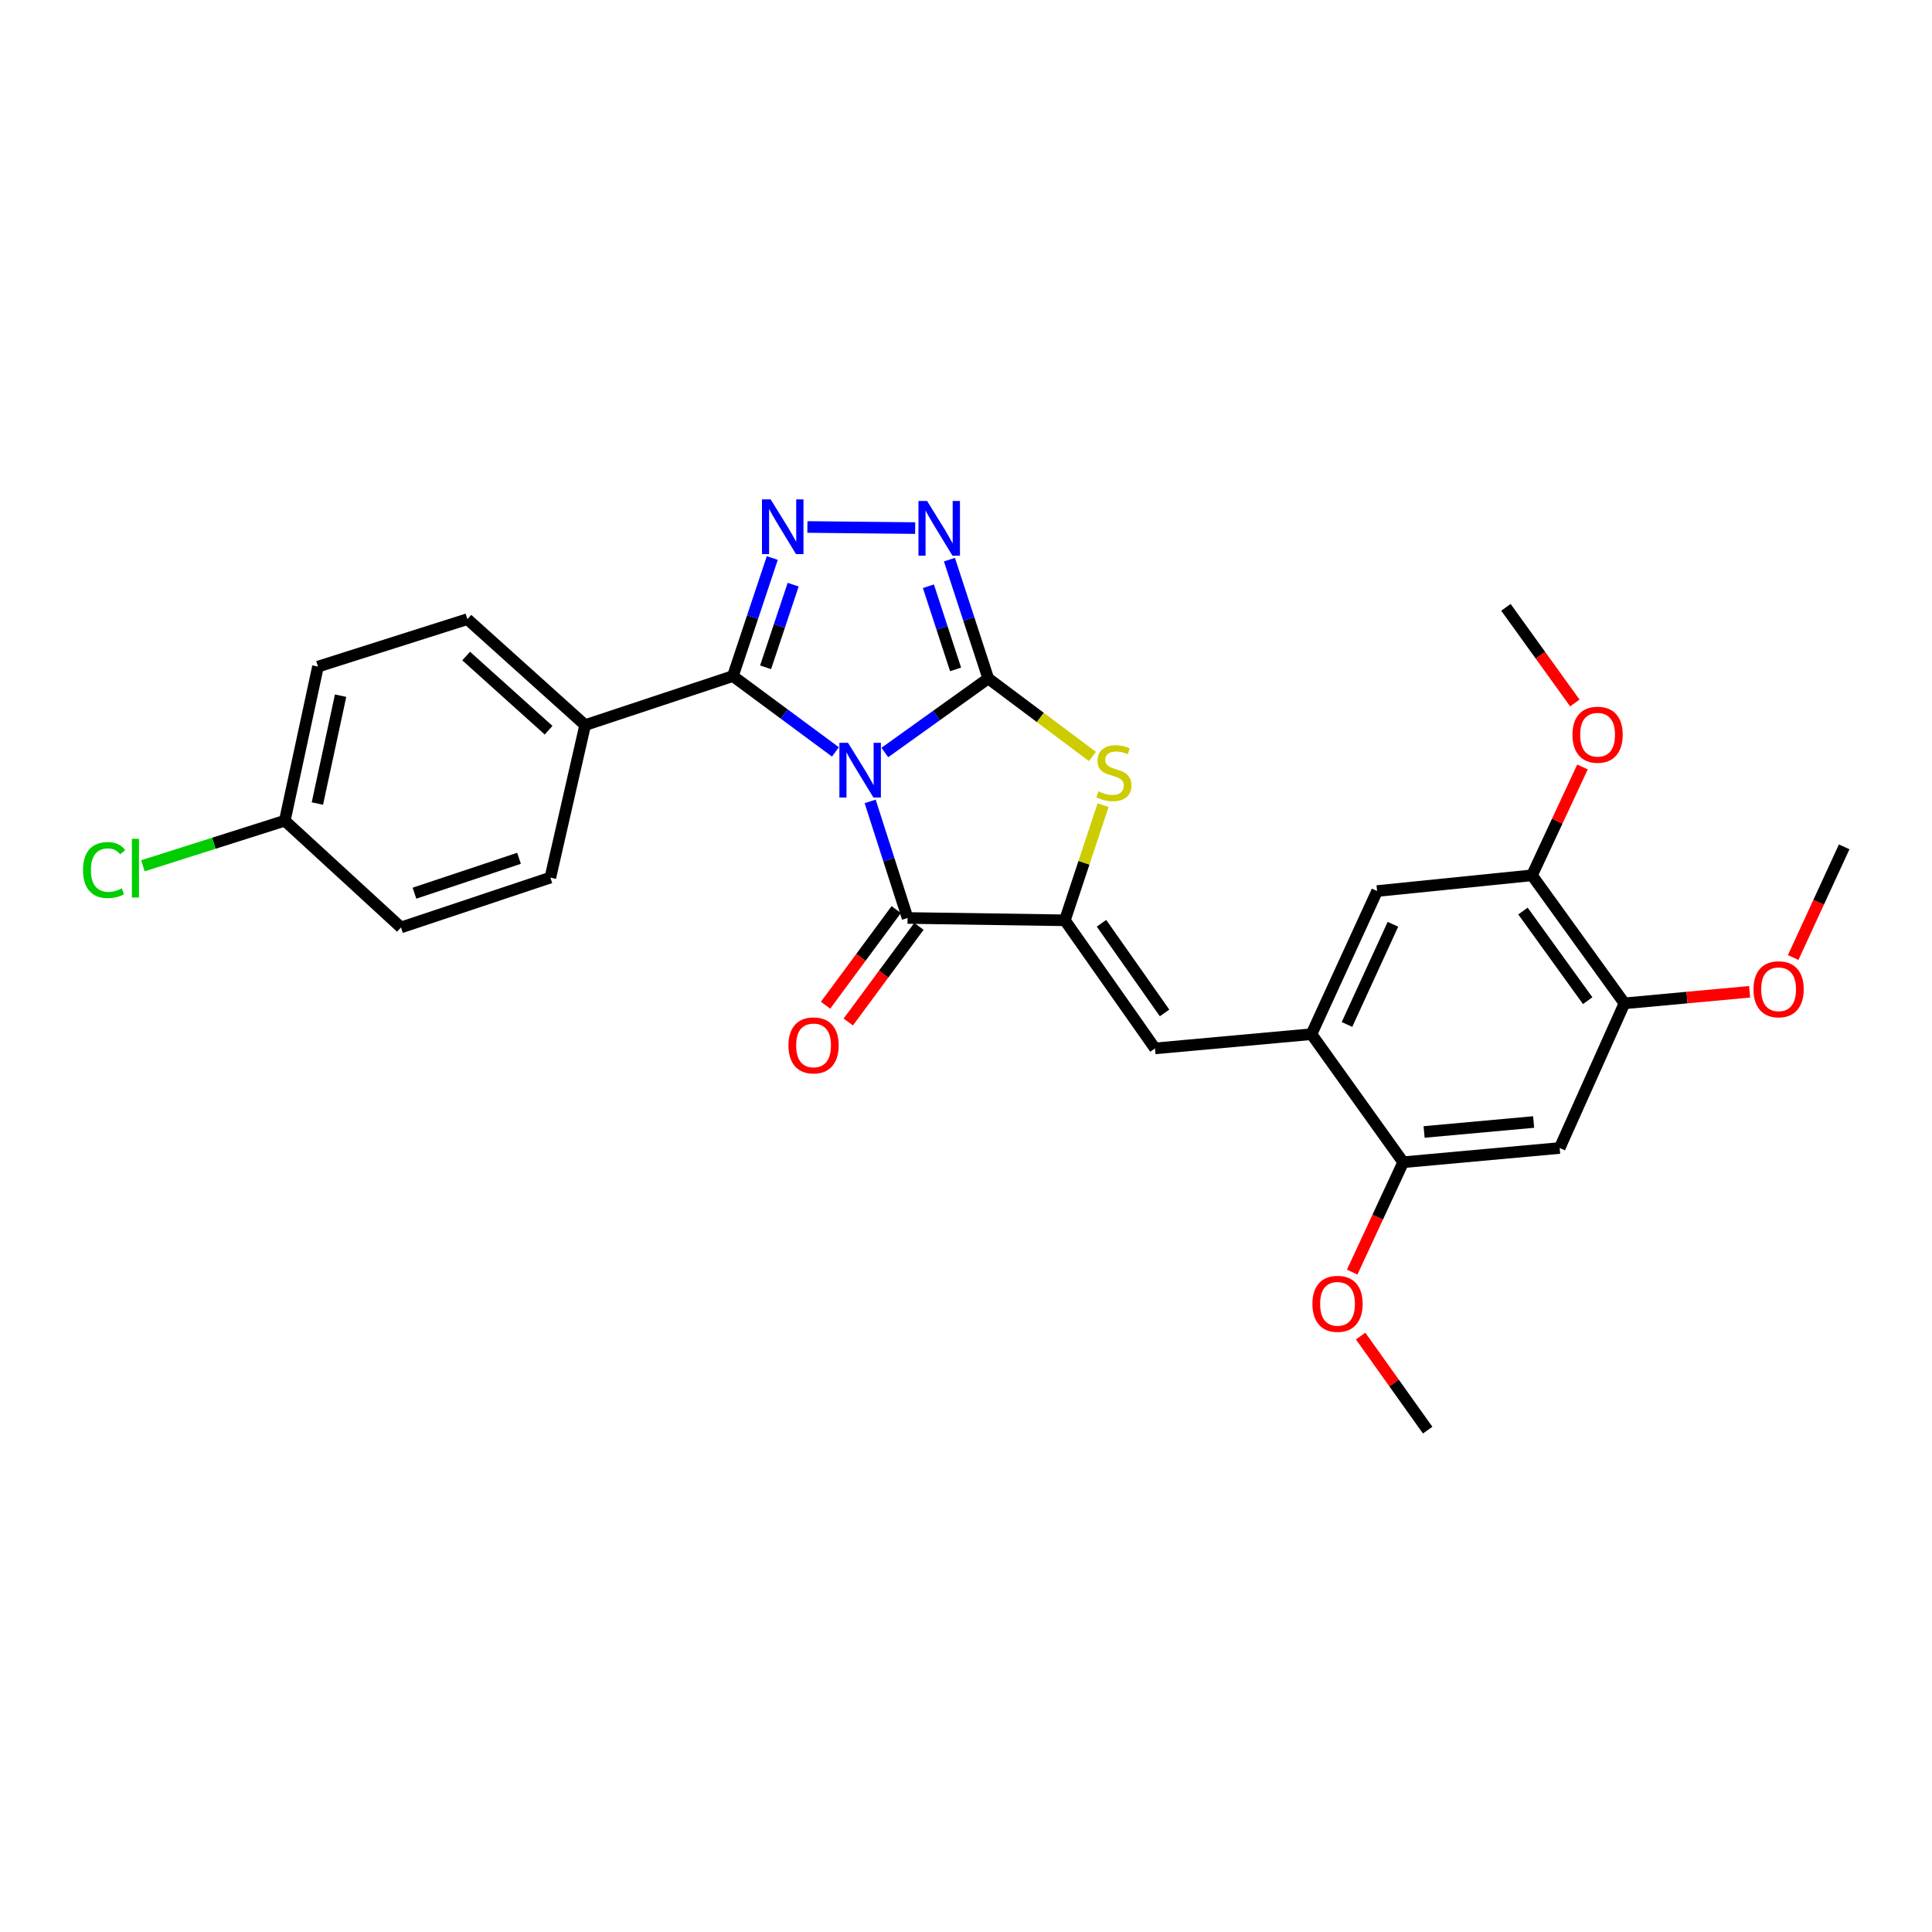 <?xml version='1.0' encoding='iso-8859-1'?>
<svg version='1.1' baseProfile='full'
              xmlns='http://www.w3.org/2000/svg'
                      xmlns:rdkit='http://www.rdkit.org/xml'
                      xmlns:xlink='http://www.w3.org/1999/xlink'
                  xml:space='preserve'
width='1000px' height='1000px' viewBox='0 0 1000 1000'>
<!-- END OF HEADER -->
<rect style='opacity:1.0;fill:#FFFFFF;stroke:none' width='1000' height='1000' x='0' y='0'> </rect>
<path class='bond-0' d='M 457.986,389.493 L 484.75,370.33' style='fill:none;fill-rule:evenodd;stroke:#0000FF;stroke-width:6px;stroke-linecap:butt;stroke-linejoin:miter;stroke-opacity:1' />
<path class='bond-0' d='M 484.75,370.33 L 511.514,351.167' style='fill:none;fill-rule:evenodd;stroke:#000000;stroke-width:6px;stroke-linecap:butt;stroke-linejoin:miter;stroke-opacity:1' />
<path class='bond-1' d='M 432.419,389.186 L 405.882,369.564' style='fill:none;fill-rule:evenodd;stroke:#0000FF;stroke-width:6px;stroke-linecap:butt;stroke-linejoin:miter;stroke-opacity:1' />
<path class='bond-1' d='M 405.882,369.564 L 379.346,349.941' style='fill:none;fill-rule:evenodd;stroke:#000000;stroke-width:6px;stroke-linecap:butt;stroke-linejoin:miter;stroke-opacity:1' />
<path class='bond-2' d='M 450.397,414.811 L 460.081,444.976' style='fill:none;fill-rule:evenodd;stroke:#0000FF;stroke-width:6px;stroke-linecap:butt;stroke-linejoin:miter;stroke-opacity:1' />
<path class='bond-2' d='M 460.081,444.976 L 469.765,475.142' style='fill:none;fill-rule:evenodd;stroke:#000000;stroke-width:6px;stroke-linecap:butt;stroke-linejoin:miter;stroke-opacity:1' />
<path class='bond-5' d='M 511.514,351.167 L 501.468,320.418' style='fill:none;fill-rule:evenodd;stroke:#000000;stroke-width:6px;stroke-linecap:butt;stroke-linejoin:miter;stroke-opacity:1' />
<path class='bond-5' d='M 501.468,320.418 L 491.422,289.669' style='fill:none;fill-rule:evenodd;stroke:#0000FF;stroke-width:6px;stroke-linecap:butt;stroke-linejoin:miter;stroke-opacity:1' />
<path class='bond-5' d='M 494.606,346.482 L 487.573,324.958' style='fill:none;fill-rule:evenodd;stroke:#000000;stroke-width:6px;stroke-linecap:butt;stroke-linejoin:miter;stroke-opacity:1' />
<path class='bond-5' d='M 487.573,324.958 L 480.541,303.434' style='fill:none;fill-rule:evenodd;stroke:#0000FF;stroke-width:6px;stroke-linecap:butt;stroke-linejoin:miter;stroke-opacity:1' />
<path class='bond-6' d='M 511.514,351.167 L 538.479,371.358' style='fill:none;fill-rule:evenodd;stroke:#000000;stroke-width:6px;stroke-linecap:butt;stroke-linejoin:miter;stroke-opacity:1' />
<path class='bond-6' d='M 538.479,371.358 L 565.444,391.549' style='fill:none;fill-rule:evenodd;stroke:#CCCC00;stroke-width:6px;stroke-linecap:butt;stroke-linejoin:miter;stroke-opacity:1' />
<path class='bond-4' d='M 379.346,349.941 L 389.54,319.384' style='fill:none;fill-rule:evenodd;stroke:#000000;stroke-width:6px;stroke-linecap:butt;stroke-linejoin:miter;stroke-opacity:1' />
<path class='bond-4' d='M 389.54,319.384 L 399.734,288.827' style='fill:none;fill-rule:evenodd;stroke:#0000FF;stroke-width:6px;stroke-linecap:butt;stroke-linejoin:miter;stroke-opacity:1' />
<path class='bond-4' d='M 396.271,345.4 L 403.406,324.01' style='fill:none;fill-rule:evenodd;stroke:#000000;stroke-width:6px;stroke-linecap:butt;stroke-linejoin:miter;stroke-opacity:1' />
<path class='bond-4' d='M 403.406,324.01 L 410.542,302.62' style='fill:none;fill-rule:evenodd;stroke:#0000FF;stroke-width:6px;stroke-linecap:butt;stroke-linejoin:miter;stroke-opacity:1' />
<path class='bond-13' d='M 379.346,349.941 L 302.871,375.311' style='fill:none;fill-rule:evenodd;stroke:#000000;stroke-width:6px;stroke-linecap:butt;stroke-linejoin:miter;stroke-opacity:1' />
<path class='bond-3' d='M 469.765,475.142 L 551.177,476.344' style='fill:none;fill-rule:evenodd;stroke:#000000;stroke-width:6px;stroke-linecap:butt;stroke-linejoin:miter;stroke-opacity:1' />
<path class='bond-15' d='M 463.886,470.798 L 445.599,495.549' style='fill:none;fill-rule:evenodd;stroke:#000000;stroke-width:6px;stroke-linecap:butt;stroke-linejoin:miter;stroke-opacity:1' />
<path class='bond-15' d='M 445.599,495.549 L 427.311,520.3' style='fill:none;fill-rule:evenodd;stroke:#FF0000;stroke-width:6px;stroke-linecap:butt;stroke-linejoin:miter;stroke-opacity:1' />
<path class='bond-15' d='M 475.643,479.485 L 457.355,504.236' style='fill:none;fill-rule:evenodd;stroke:#000000;stroke-width:6px;stroke-linecap:butt;stroke-linejoin:miter;stroke-opacity:1' />
<path class='bond-15' d='M 457.355,504.236 L 439.068,528.987' style='fill:none;fill-rule:evenodd;stroke:#FF0000;stroke-width:6px;stroke-linecap:butt;stroke-linejoin:miter;stroke-opacity:1' />
<path class='bond-7' d='M 551.177,476.344 L 597.816,542.651' style='fill:none;fill-rule:evenodd;stroke:#000000;stroke-width:6px;stroke-linecap:butt;stroke-linejoin:miter;stroke-opacity:1' />
<path class='bond-7' d='M 570.129,477.88 L 602.777,524.295' style='fill:none;fill-rule:evenodd;stroke:#000000;stroke-width:6px;stroke-linecap:butt;stroke-linejoin:miter;stroke-opacity:1' />
<path class='bond-28' d='M 551.177,476.344 L 561.063,446.553' style='fill:none;fill-rule:evenodd;stroke:#000000;stroke-width:6px;stroke-linecap:butt;stroke-linejoin:miter;stroke-opacity:1' />
<path class='bond-28' d='M 561.063,446.553 L 570.949,416.763' style='fill:none;fill-rule:evenodd;stroke:#CCCC00;stroke-width:6px;stroke-linecap:butt;stroke-linejoin:miter;stroke-opacity:1' />
<path class='bond-29' d='M 417.903,272.761 L 473.683,273.337' style='fill:none;fill-rule:evenodd;stroke:#0000FF;stroke-width:6px;stroke-linecap:butt;stroke-linejoin:miter;stroke-opacity:1' />
<path class='bond-8' d='M 597.816,542.651 L 678.814,535.286' style='fill:none;fill-rule:evenodd;stroke:#000000;stroke-width:6px;stroke-linecap:butt;stroke-linejoin:miter;stroke-opacity:1' />
<path class='bond-10' d='M 678.814,535.286 L 726.29,601.569' style='fill:none;fill-rule:evenodd;stroke:#000000;stroke-width:6px;stroke-linecap:butt;stroke-linejoin:miter;stroke-opacity:1' />
<path class='bond-12' d='M 678.814,535.286 L 712.784,461.198' style='fill:none;fill-rule:evenodd;stroke:#000000;stroke-width:6px;stroke-linecap:butt;stroke-linejoin:miter;stroke-opacity:1' />
<path class='bond-12' d='M 697.197,530.265 L 720.976,478.404' style='fill:none;fill-rule:evenodd;stroke:#000000;stroke-width:6px;stroke-linecap:butt;stroke-linejoin:miter;stroke-opacity:1' />
<path class='bond-9' d='M 807.28,594.203 L 726.29,601.569' style='fill:none;fill-rule:evenodd;stroke:#000000;stroke-width:6px;stroke-linecap:butt;stroke-linejoin:miter;stroke-opacity:1' />
<path class='bond-9' d='M 793.807,580.75 L 737.114,585.906' style='fill:none;fill-rule:evenodd;stroke:#000000;stroke-width:6px;stroke-linecap:butt;stroke-linejoin:miter;stroke-opacity:1' />
<path class='bond-31' d='M 807.28,594.203 L 840.811,519.328' style='fill:none;fill-rule:evenodd;stroke:#000000;stroke-width:6px;stroke-linecap:butt;stroke-linejoin:miter;stroke-opacity:1' />
<path class='bond-19' d='M 726.29,601.569 L 713.089,630.005' style='fill:none;fill-rule:evenodd;stroke:#000000;stroke-width:6px;stroke-linecap:butt;stroke-linejoin:miter;stroke-opacity:1' />
<path class='bond-19' d='M 713.089,630.005 L 699.888,658.441' style='fill:none;fill-rule:evenodd;stroke:#FF0000;stroke-width:6px;stroke-linecap:butt;stroke-linejoin:miter;stroke-opacity:1' />
<path class='bond-11' d='M 840.811,519.328 L 792.963,453.061' style='fill:none;fill-rule:evenodd;stroke:#000000;stroke-width:6px;stroke-linecap:butt;stroke-linejoin:miter;stroke-opacity:1' />
<path class='bond-11' d='M 821.783,517.945 L 788.289,471.558' style='fill:none;fill-rule:evenodd;stroke:#000000;stroke-width:6px;stroke-linecap:butt;stroke-linejoin:miter;stroke-opacity:1' />
<path class='bond-20' d='M 840.811,519.328 L 873.204,516.338' style='fill:none;fill-rule:evenodd;stroke:#000000;stroke-width:6px;stroke-linecap:butt;stroke-linejoin:miter;stroke-opacity:1' />
<path class='bond-20' d='M 873.204,516.338 L 905.597,513.347' style='fill:none;fill-rule:evenodd;stroke:#FF0000;stroke-width:6px;stroke-linecap:butt;stroke-linejoin:miter;stroke-opacity:1' />
<path class='bond-14' d='M 712.784,461.198 L 792.963,453.061' style='fill:none;fill-rule:evenodd;stroke:#000000;stroke-width:6px;stroke-linecap:butt;stroke-linejoin:miter;stroke-opacity:1' />
<path class='bond-16' d='M 302.871,375.311 L 241.915,320.478' style='fill:none;fill-rule:evenodd;stroke:#000000;stroke-width:6px;stroke-linecap:butt;stroke-linejoin:miter;stroke-opacity:1' />
<path class='bond-16' d='M 283.951,377.954 L 241.282,339.571' style='fill:none;fill-rule:evenodd;stroke:#000000;stroke-width:6px;stroke-linecap:butt;stroke-linejoin:miter;stroke-opacity:1' />
<path class='bond-17' d='M 302.871,375.311 L 284.867,454.246' style='fill:none;fill-rule:evenodd;stroke:#000000;stroke-width:6px;stroke-linecap:butt;stroke-linejoin:miter;stroke-opacity:1' />
<path class='bond-21' d='M 792.963,453.061 L 806.029,425.019' style='fill:none;fill-rule:evenodd;stroke:#000000;stroke-width:6px;stroke-linecap:butt;stroke-linejoin:miter;stroke-opacity:1' />
<path class='bond-21' d='M 806.029,425.019 L 819.095,396.977' style='fill:none;fill-rule:evenodd;stroke:#FF0000;stroke-width:6px;stroke-linecap:butt;stroke-linejoin:miter;stroke-opacity:1' />
<path class='bond-22' d='M 241.915,320.478 L 164.579,345.036' style='fill:none;fill-rule:evenodd;stroke:#000000;stroke-width:6px;stroke-linecap:butt;stroke-linejoin:miter;stroke-opacity:1' />
<path class='bond-23' d='M 284.867,454.246 L 207.555,480.047' style='fill:none;fill-rule:evenodd;stroke:#000000;stroke-width:6px;stroke-linecap:butt;stroke-linejoin:miter;stroke-opacity:1' />
<path class='bond-23' d='M 268.642,444.251 L 214.524,462.311' style='fill:none;fill-rule:evenodd;stroke:#000000;stroke-width:6px;stroke-linecap:butt;stroke-linejoin:miter;stroke-opacity:1' />
<path class='bond-18' d='M 147.411,424.8 L 207.555,480.047' style='fill:none;fill-rule:evenodd;stroke:#000000;stroke-width:6px;stroke-linecap:butt;stroke-linejoin:miter;stroke-opacity:1' />
<path class='bond-24' d='M 147.411,424.8 L 110.685,436.464' style='fill:none;fill-rule:evenodd;stroke:#000000;stroke-width:6px;stroke-linecap:butt;stroke-linejoin:miter;stroke-opacity:1' />
<path class='bond-24' d='M 110.685,436.464 L 73.96,448.129' style='fill:none;fill-rule:evenodd;stroke:#00CC00;stroke-width:6px;stroke-linecap:butt;stroke-linejoin:miter;stroke-opacity:1' />
<path class='bond-30' d='M 147.411,424.8 L 164.579,345.036' style='fill:none;fill-rule:evenodd;stroke:#000000;stroke-width:6px;stroke-linecap:butt;stroke-linejoin:miter;stroke-opacity:1' />
<path class='bond-30' d='M 164.277,415.911 L 176.294,360.076' style='fill:none;fill-rule:evenodd;stroke:#000000;stroke-width:6px;stroke-linecap:butt;stroke-linejoin:miter;stroke-opacity:1' />
<path class='bond-26' d='M 704.256,691.549 L 721.607,715.892' style='fill:none;fill-rule:evenodd;stroke:#FF0000;stroke-width:6px;stroke-linecap:butt;stroke-linejoin:miter;stroke-opacity:1' />
<path class='bond-26' d='M 721.607,715.892 L 738.958,740.234' style='fill:none;fill-rule:evenodd;stroke:#000000;stroke-width:6px;stroke-linecap:butt;stroke-linejoin:miter;stroke-opacity:1' />
<path class='bond-25' d='M 928.136,495.615 L 941.341,466.972' style='fill:none;fill-rule:evenodd;stroke:#FF0000;stroke-width:6px;stroke-linecap:butt;stroke-linejoin:miter;stroke-opacity:1' />
<path class='bond-25' d='M 941.341,466.972 L 954.545,438.329' style='fill:none;fill-rule:evenodd;stroke:#000000;stroke-width:6px;stroke-linecap:butt;stroke-linejoin:miter;stroke-opacity:1' />
<path class='bond-27' d='M 815.13,363.859 L 797.298,339.107' style='fill:none;fill-rule:evenodd;stroke:#FF0000;stroke-width:6px;stroke-linecap:butt;stroke-linejoin:miter;stroke-opacity:1' />
<path class='bond-27' d='M 797.298,339.107 L 779.466,314.355' style='fill:none;fill-rule:evenodd;stroke:#000000;stroke-width:6px;stroke-linecap:butt;stroke-linejoin:miter;stroke-opacity:1' />
<path  class='atom-0' d='M 438.947 384.482
L 448.227 399.482
Q 449.147 400.962, 450.627 403.642
Q 452.107 406.322, 452.187 406.482
L 452.187 384.482
L 455.947 384.482
L 455.947 412.802
L 452.067 412.802
L 442.107 396.402
Q 440.947 394.482, 439.707 392.282
Q 438.507 390.082, 438.147 389.402
L 438.147 412.802
L 434.467 412.802
L 434.467 384.482
L 438.947 384.482
' fill='#0000FF'/>
<path  class='atom-5' d='M 398.878 258.469
L 408.158 273.469
Q 409.078 274.949, 410.558 277.629
Q 412.038 280.309, 412.118 280.469
L 412.118 258.469
L 415.878 258.469
L 415.878 286.789
L 411.998 286.789
L 402.038 270.389
Q 400.878 268.469, 399.638 266.269
Q 398.438 264.069, 398.078 263.389
L 398.078 286.789
L 394.398 286.789
L 394.398 258.469
L 398.878 258.469
' fill='#0000FF'/>
<path  class='atom-6' d='M 479.868 259.306
L 489.148 274.306
Q 490.068 275.786, 491.548 278.466
Q 493.028 281.146, 493.108 281.306
L 493.108 259.306
L 496.868 259.306
L 496.868 287.626
L 492.988 287.626
L 483.028 271.226
Q 481.868 269.306, 480.628 267.106
Q 479.428 264.906, 479.068 264.226
L 479.068 287.626
L 475.388 287.626
L 475.388 259.306
L 479.868 259.306
' fill='#0000FF'/>
<path  class='atom-7' d='M 568.555 409.588
Q 568.875 409.708, 570.195 410.268
Q 571.515 410.828, 572.955 411.188
Q 574.435 411.508, 575.875 411.508
Q 578.555 411.508, 580.115 410.228
Q 581.675 408.908, 581.675 406.628
Q 581.675 405.068, 580.875 404.108
Q 580.115 403.148, 578.915 402.628
Q 577.715 402.108, 575.715 401.508
Q 573.195 400.748, 571.675 400.028
Q 570.195 399.308, 569.115 397.788
Q 568.075 396.268, 568.075 393.708
Q 568.075 390.148, 570.475 387.948
Q 572.915 385.748, 577.715 385.748
Q 580.995 385.748, 584.715 387.308
L 583.795 390.388
Q 580.395 388.988, 577.835 388.988
Q 575.075 388.988, 573.555 390.148
Q 572.035 391.268, 572.075 393.228
Q 572.075 394.748, 572.835 395.668
Q 573.635 396.588, 574.755 397.108
Q 575.915 397.628, 577.835 398.228
Q 580.395 399.028, 581.915 399.828
Q 583.435 400.628, 584.515 402.268
Q 585.635 403.868, 585.635 406.628
Q 585.635 410.548, 582.995 412.668
Q 580.395 414.748, 576.035 414.748
Q 573.515 414.748, 571.595 414.188
Q 569.715 413.668, 567.475 412.748
L 568.555 409.588
' fill='#CCCC00'/>
<path  class='atom-16' d='M 408.096 541.091
Q 408.096 534.291, 411.456 530.491
Q 414.816 526.691, 421.096 526.691
Q 427.376 526.691, 430.736 530.491
Q 434.096 534.291, 434.096 541.091
Q 434.096 547.971, 430.696 551.891
Q 427.296 555.771, 421.096 555.771
Q 414.856 555.771, 411.456 551.891
Q 408.096 548.011, 408.096 541.091
M 421.096 552.571
Q 425.416 552.571, 427.736 549.691
Q 430.096 546.771, 430.096 541.091
Q 430.096 535.531, 427.736 532.731
Q 425.416 529.891, 421.096 529.891
Q 416.776 529.891, 414.416 532.691
Q 412.096 535.491, 412.096 541.091
Q 412.096 546.811, 414.416 549.691
Q 416.776 552.571, 421.096 552.571
' fill='#FF0000'/>
<path  class='atom-20' d='M 679.303 674.859
Q 679.303 668.059, 682.663 664.259
Q 686.023 660.459, 692.303 660.459
Q 698.583 660.459, 701.943 664.259
Q 705.303 668.059, 705.303 674.859
Q 705.303 681.739, 701.903 685.659
Q 698.503 689.539, 692.303 689.539
Q 686.063 689.539, 682.663 685.659
Q 679.303 681.779, 679.303 674.859
M 692.303 686.339
Q 696.623 686.339, 698.943 683.459
Q 701.303 680.539, 701.303 674.859
Q 701.303 669.299, 698.943 666.499
Q 696.623 663.659, 692.303 663.659
Q 687.983 663.659, 685.623 666.459
Q 683.303 669.259, 683.303 674.859
Q 683.303 680.579, 685.623 683.459
Q 687.983 686.339, 692.303 686.339
' fill='#FF0000'/>
<path  class='atom-21' d='M 907.6 512.042
Q 907.6 505.242, 910.96 501.442
Q 914.32 497.642, 920.6 497.642
Q 926.88 497.642, 930.24 501.442
Q 933.6 505.242, 933.6 512.042
Q 933.6 518.922, 930.2 522.842
Q 926.8 526.722, 920.6 526.722
Q 914.36 526.722, 910.96 522.842
Q 907.6 518.962, 907.6 512.042
M 920.6 523.522
Q 924.92 523.522, 927.24 520.642
Q 929.6 517.722, 929.6 512.042
Q 929.6 506.482, 927.24 503.682
Q 924.92 500.842, 920.6 500.842
Q 916.28 500.842, 913.92 503.642
Q 911.6 506.442, 911.6 512.042
Q 911.6 517.762, 913.92 520.642
Q 916.28 523.522, 920.6 523.522
' fill='#FF0000'/>
<path  class='atom-22' d='M 813.908 380.288
Q 813.908 373.488, 817.268 369.688
Q 820.628 365.888, 826.908 365.888
Q 833.188 365.888, 836.548 369.688
Q 839.908 373.488, 839.908 380.288
Q 839.908 387.168, 836.508 391.088
Q 833.108 394.968, 826.908 394.968
Q 820.668 394.968, 817.268 391.088
Q 813.908 387.208, 813.908 380.288
M 826.908 391.768
Q 831.228 391.768, 833.548 388.888
Q 835.908 385.968, 835.908 380.288
Q 835.908 374.728, 833.548 371.928
Q 831.228 369.088, 826.908 369.088
Q 822.588 369.088, 820.228 371.888
Q 817.908 374.688, 817.908 380.288
Q 817.908 386.008, 820.228 388.888
Q 822.588 391.768, 826.908 391.768
' fill='#FF0000'/>
<path  class='atom-25' d='M 42.971 450.338
Q 42.971 443.298, 46.251 439.618
Q 49.571 435.898, 55.851 435.898
Q 61.691 435.898, 64.811 440.018
L 62.171 442.178
Q 59.891 439.178, 55.851 439.178
Q 51.571 439.178, 49.291 442.058
Q 47.051 444.898, 47.051 450.338
Q 47.051 455.938, 49.371 458.818
Q 51.731 461.698, 56.291 461.698
Q 59.411 461.698, 63.051 459.818
L 64.171 462.818
Q 62.691 463.778, 60.451 464.338
Q 58.211 464.898, 55.731 464.898
Q 49.571 464.898, 46.251 461.138
Q 42.971 457.378, 42.971 450.338
' fill='#00CC00'/>
<path  class='atom-25' d='M 68.251 434.178
L 71.931 434.178
L 71.931 464.538
L 68.251 464.538
L 68.251 434.178
' fill='#00CC00'/>
</svg>

